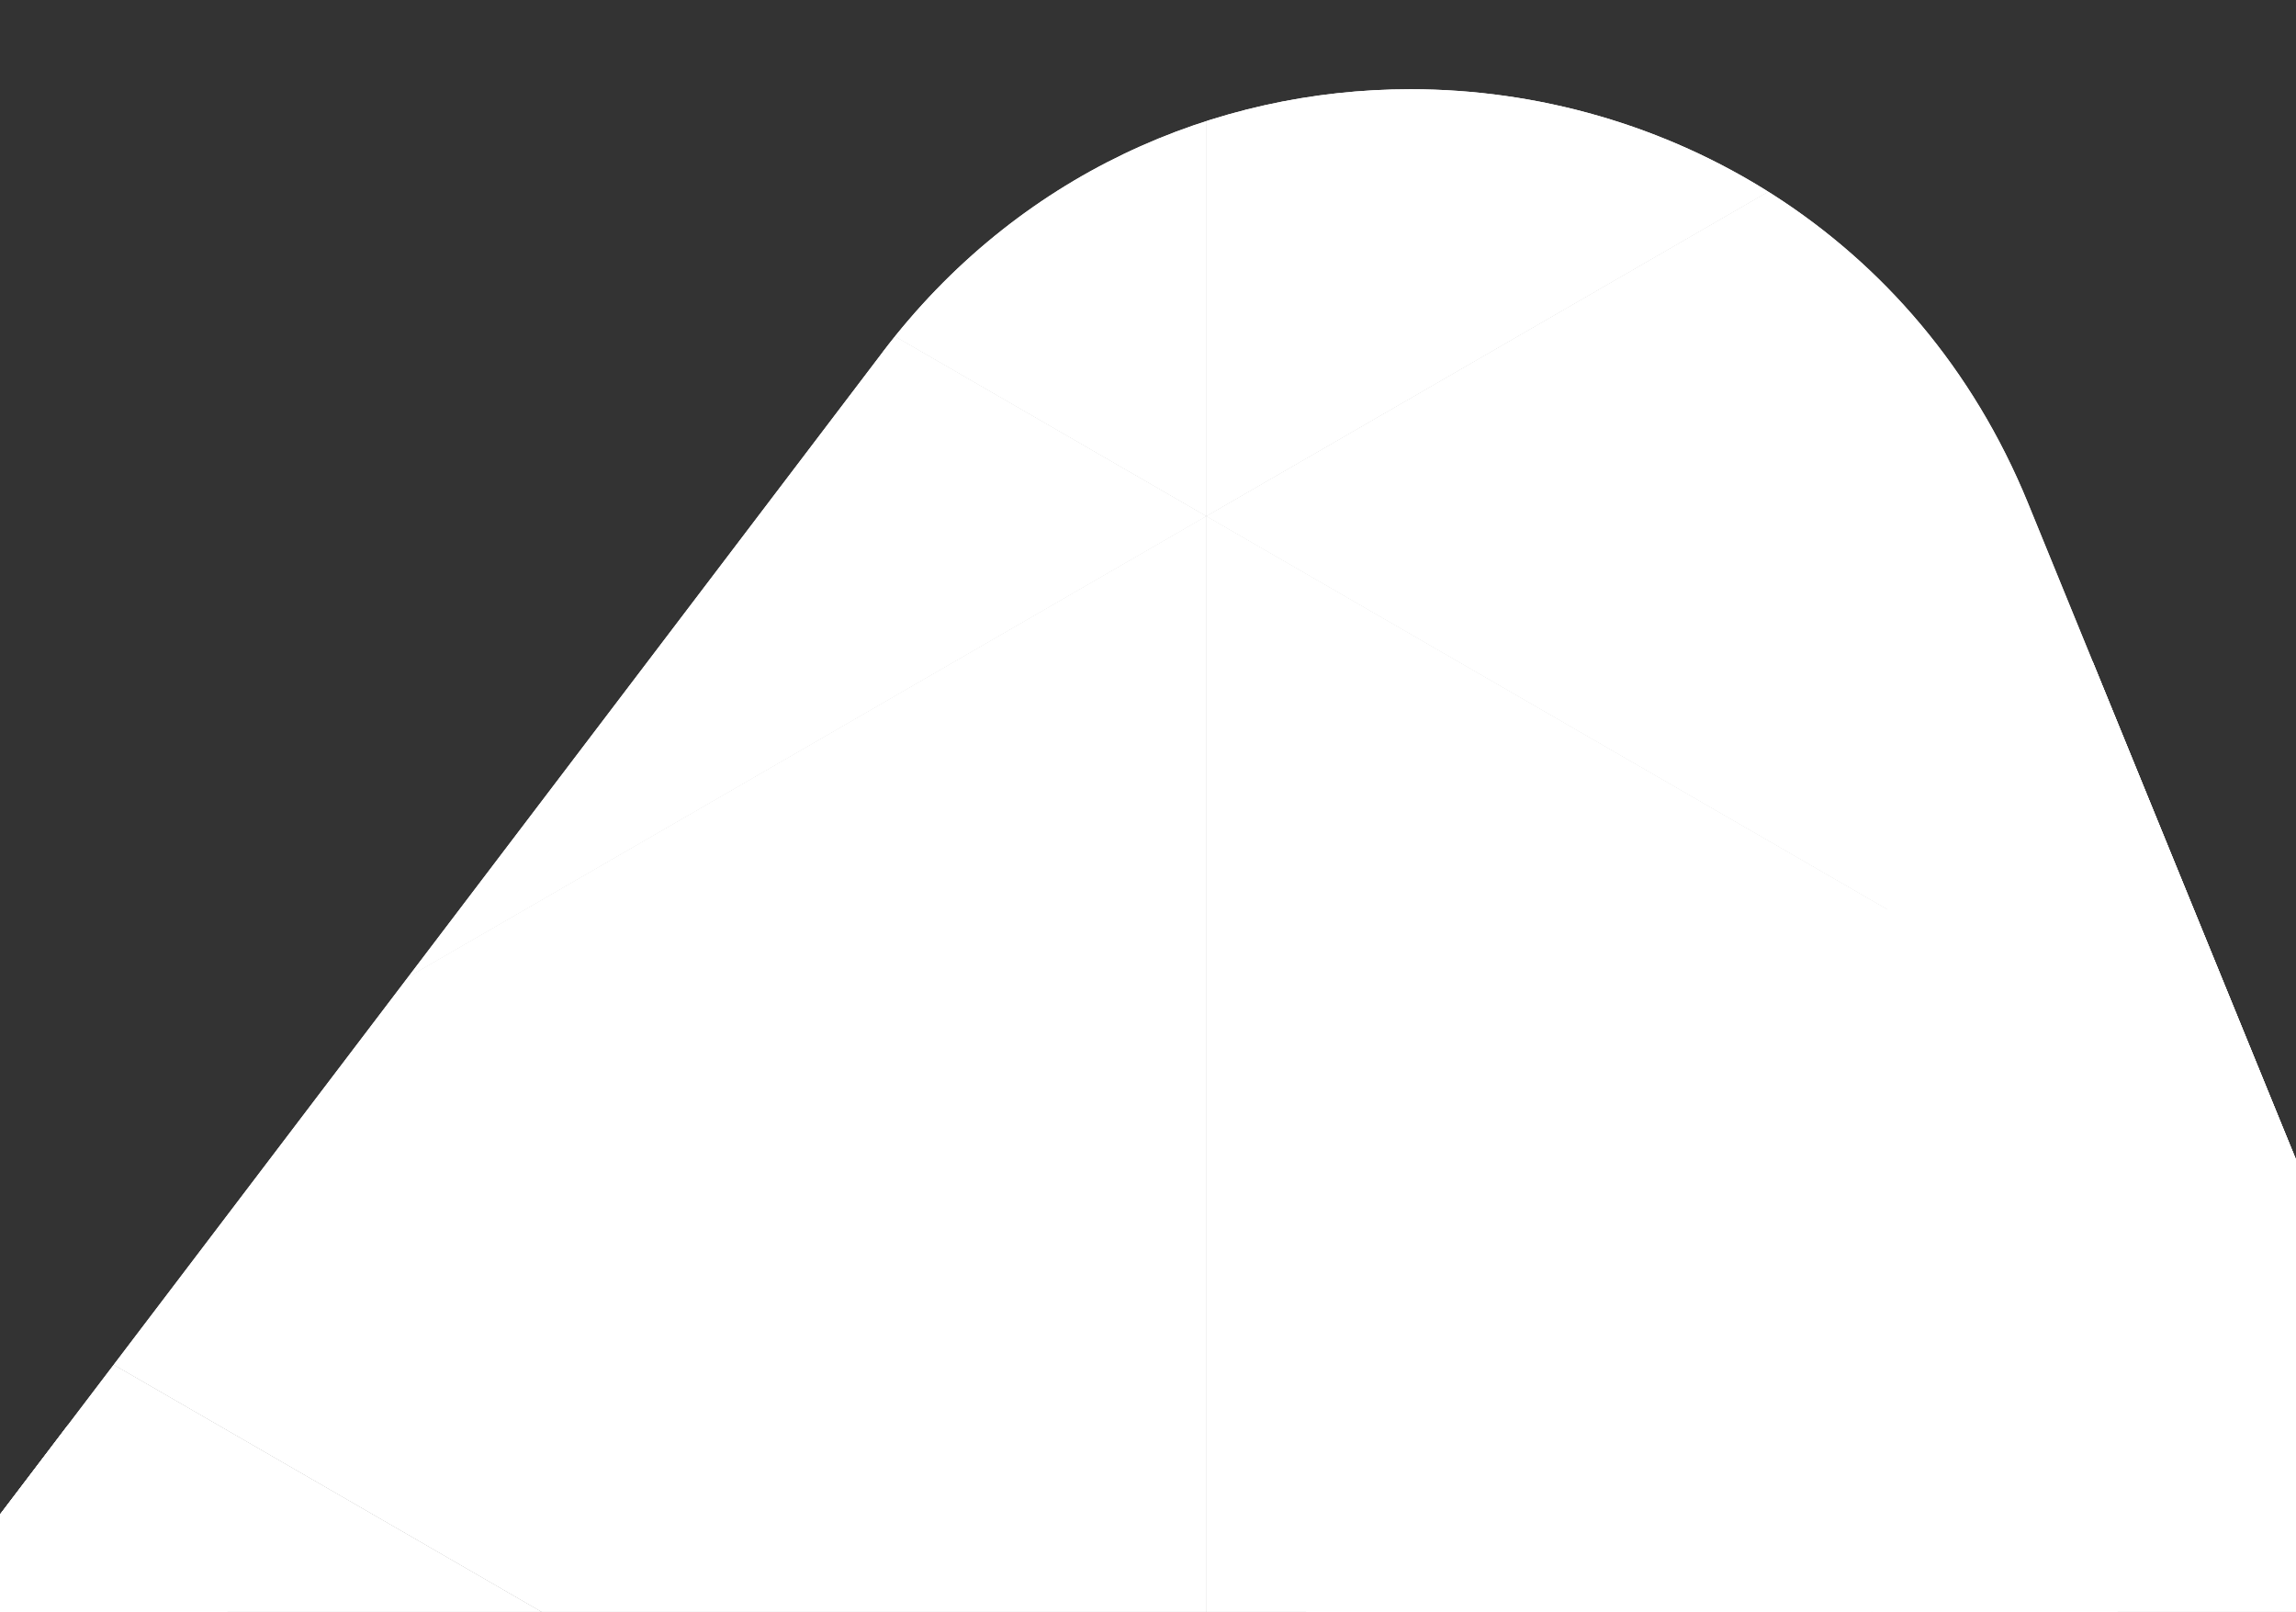 <?xml version="1.0" encoding="UTF-8"?>
<svg xmlns="http://www.w3.org/2000/svg" xmlns:xlink="http://www.w3.org/1999/xlink" width="520" height="365" viewBox="0 0 520 365">
  <rect x="0" y="0" width="520" height="365" fill="#333333" stroke="none"/>
  <defs>
    <clipPath id="clip-path">
      <rect id="Rechteck_2412" data-name="Rechteck 2412" width="520" height="365" transform="translate(0 138.25)" fill="none" stroke="#707070" stroke-width="1"></rect>
    </clipPath>
    <clipPath id="clip-path-2">
      <path id="Pfad_4808" data-name="Pfad 4808" d="M998.09-351.175h.017l-524.894,691.1c-69.928,92.08-14.346,225.34,100.274,240.442h0L1426.43,692.72c114.62,15.1,202.824-99.24,159.114-206.281h0L1257.5-317.009c-24.938-61.081-82.119-93.711-139.842-93.716h0c-44.305,0-88.929,19.217-119.565,59.55" transform="translate(-442.368 410.725)" fill="#fff"></path>
    </clipPath>
    <clipPath id="clip-path-3">
      <rect id="Rechteck_2220" data-name="Rechteck 2220" width="202857.438" height="202857.438" fill="#fff"></rect>
    </clipPath>
  </defs>
  <g id="Gruppe_maskieren_28" data-name="Gruppe maskieren 28" transform="translate(0 -138.25)" clip-path="url(#clip-path)">
    <g id="Gruppe_3382" data-name="Gruppe 3382" transform="translate(-355.839 158.456)" clip-path="url(#clip-path-2)">
      <g id="Gruppe_3381" data-name="Gruppe 3381" transform="translate(-102799.578 -107234.813)">
        <g id="Gruppe_3344" data-name="Gruppe 3344" transform="translate(0 7078.989)" clip-path="url(#clip-path-3)">
          <g id="Gruppe_3309" data-name="Gruppe 3309" transform="translate(102848.359 99749.977)">
            <path id="Pfad_4738" data-name="Pfad 4738" d="M196.4,226.79V-108.232L-93.73,59.279Z" transform="translate(93.73 108.232)" fill="#fff"></path>
          </g>
          <g id="Gruppe_3310" data-name="Gruppe 3310" transform="translate(103138.492 99749.977)">
            <path id="Pfad_4739" data-name="Pfad 4739" d="M0,226.79V-108.232L290.132,59.279Z" transform="translate(0 108.232)" fill="#fff"></path>
          </g>
          <g id="Gruppe_3311" data-name="Gruppe 3311" transform="translate(102848.359 100252.508)">
            <path id="Pfad_4740" data-name="Pfad 4740" d="M0,226.79V-108.232L290.132,59.279Z" transform="translate(0 108.232)" fill="#fff"></path>
          </g>
          <g id="Gruppe_3312" data-name="Gruppe 3312" transform="translate(103138.492 100252.508)">
            <path id="Pfad_4741" data-name="Pfad 4741" d="M196.4,226.79V-108.232L-93.73,59.279Z" transform="translate(93.73 108.232)" fill="#fff"></path>
          </g>
          <g id="Gruppe_3313" data-name="Gruppe 3313" transform="translate(103428.625 100252.508)">
            <path id="Pfad_4742" data-name="Pfad 4742" d="M0,226.79V-108.232L290.148,59.279Z" transform="translate(0 108.232)" fill="#fff"></path>
          </g>
          <g id="Gruppe_3314" data-name="Gruppe 3314" transform="translate(103428.625 100084.992)">
            <path id="Pfad_4743" data-name="Pfad 4743" d="M196.413,226.79-93.735,59.279,196.413-108.232Z" transform="translate(93.735 108.232)" fill="#fff"></path>
          </g>
          <g id="Gruppe_3315" data-name="Gruppe 3315" transform="translate(103428.625 99917.492)">
            <path id="Pfad_4744" data-name="Pfad 4744" d="M196.413,113.4-93.735-54.116V280.906Z" transform="translate(93.735 54.116)" fill="#fff"></path>
          </g>
          <g id="Gruppe_3316" data-name="Gruppe 3316" transform="translate(103138.492 99917.492)">
            <path id="Pfad_4745" data-name="Pfad 4745" d="M0,113.4,290.132-54.116V280.906Z" transform="translate(0 54.116)" fill="#fff"></path>
          </g>
          <g id="Gruppe_3317" data-name="Gruppe 3317" transform="translate(103138.492 100084.992)">
            <path id="Pfad_4746" data-name="Pfad 4746" d="M0,226.79V-108.232L290.132,59.279Z" transform="translate(0 108.232)" fill="#fff"></path>
          </g>
          <g id="Gruppe_3318" data-name="Gruppe 3318" transform="translate(102848.359 100922.523)">
            <path id="Pfad_4747" data-name="Pfad 4747" d="M196.4,113.4-93.73-54.116V280.906Z" transform="translate(93.73 54.116)" fill="#fff"></path>
          </g>
          <g id="Gruppe_3319" data-name="Gruppe 3319" transform="translate(102848.359 100084.992)">
            <path id="Pfad_4748" data-name="Pfad 4748" d="M196.4,226.79-93.73,59.279,196.4-108.232Z" transform="translate(93.73 108.232)" fill="#fff"></path>
          </g>
          <g id="Gruppe_3320" data-name="Gruppe 3320" transform="translate(103428.625 100420.031)">
            <path id="Pfad_4749" data-name="Pfad 4749" d="M0,113.4,290.148-54.116V280.891Z" transform="translate(0 54.116)" fill="#fff"></path>
          </g>
          <g id="Gruppe_3321" data-name="Gruppe 3321" transform="translate(103428.914 100587.547)">
            <path id="Pfad_4750" data-name="Pfad 4750" d="M0,226.779V-108.227l290.132,167.5Z" transform="translate(0 108.227)" fill="#fff"></path>
          </g>
          <g id="Gruppe_3322" data-name="Gruppe 3322" transform="translate(103718.781 100587.547)">
            <path id="Pfad_4751" data-name="Pfad 4751" d="M196.4,226.779-93.73,59.268,196.4-108.227Z" transform="translate(93.73 108.227)" fill="#fff"></path>
          </g>
          <g id="Gruppe_3323" data-name="Gruppe 3323" transform="translate(103718.781 100420.031)">
            <path id="Pfad_4752" data-name="Pfad 4752" d="M196.4,113.4-93.73-54.116V280.891Z" transform="translate(93.73 54.116)" fill="#fff"></path>
          </g>
          <g id="Gruppe_3324" data-name="Gruppe 3324" transform="translate(103428.625 100755.039)">
            <path id="Pfad_4753" data-name="Pfad 4753" d="M196.413,226.79V-108.232L-93.735,59.279Z" transform="translate(93.735 108.232)" fill="#fff"></path>
          </g>
          <g id="Gruppe_3325" data-name="Gruppe 3325" transform="translate(103428.484 101090.047)">
            <path id="Pfad_4754" data-name="Pfad 4754" d="M196.413,226.79V-108.232L-93.735,59.279Z" transform="translate(93.735 108.232)" fill="#fff"></path>
          </g>
          <g id="Gruppe_3326" data-name="Gruppe 3326" transform="translate(103719.203 100922.523)">
            <path id="Pfad_4755" data-name="Pfad 4755" d="M196.4,226.79V-108.232L-93.73,59.279Z" transform="translate(93.73 108.232)" fill="#fff"></path>
          </g>
          <g id="Gruppe_3327" data-name="Gruppe 3327" transform="translate(103718.828 100755.039)">
            <path id="Pfad_4756" data-name="Pfad 4756" d="M0,226.79V-108.232L290.132,59.279Z" transform="translate(0 108.232)" fill="#fff"></path>
          </g>
          <g id="Gruppe_3328" data-name="Gruppe 3328" transform="translate(103718.781 101090.047)">
            <path id="Pfad_4757" data-name="Pfad 4757" d="M0,226.79V-108.232L290.132,59.279Z" transform="translate(0 108.232)" fill="#fff"></path>
          </g>
          <g id="Gruppe_3329" data-name="Gruppe 3329" transform="translate(103428.625 100922.523)">
            <path id="Pfad_4758" data-name="Pfad 4758" d="M196.413,113.4-93.735-54.116V280.906Z" transform="translate(93.735 54.116)" fill="#fff"></path>
          </g>
          <g id="Gruppe_3330" data-name="Gruppe 3330" transform="translate(103138.492 100922.523)">
            <path id="Pfad_4759" data-name="Pfad 4759" d="M0,113.4,290.132-54.116V280.906Z" transform="translate(0 54.116)" fill="#fff"></path>
          </g>
          <g id="Gruppe_3331" data-name="Gruppe 3331" transform="translate(103138.617 100587.547)">
            <path id="Pfad_4760" data-name="Pfad 4760" d="M196.4,226.779-93.73,59.268,196.4-108.227Z" transform="translate(93.73 108.227)" fill="#fff"></path>
          </g>
          <g id="Gruppe_3332" data-name="Gruppe 3332" transform="translate(103138.438 100420.031)">
            <path id="Pfad_4761" data-name="Pfad 4761" d="M196.4,113.4-93.73-54.116V280.891Z" transform="translate(93.73 54.116)" fill="#fff"></path>
          </g>
          <g id="Gruppe_3333" data-name="Gruppe 3333" transform="translate(102848.242 100420.078)">
            <path id="Pfad_4762" data-name="Pfad 4762" d="M0,113.4,290.132-54.116V280.906Z" transform="translate(0 54.116)" fill="#fff"></path>
          </g>
          <g id="Gruppe_3334" data-name="Gruppe 3334" transform="translate(102848.297 100587.547)">
            <path id="Pfad_4763" data-name="Pfad 4763" d="M0,226.779V-108.227l290.148,167.5Z" transform="translate(0 108.227)" fill="#fff"></path>
          </g>
          <g id="Gruppe_3335" data-name="Gruppe 3335" transform="translate(102848.484 100755.039)">
            <path id="Pfad_4764" data-name="Pfad 4764" d="M196.4,226.79V-108.232L-93.73,59.279Z" transform="translate(93.73 108.232)" fill="#fff"></path>
          </g>
          <g id="Gruppe_3336" data-name="Gruppe 3336" transform="translate(102558.328 100796.148)">
            <path id="Pfad_4765" data-name="Pfad 4765" d="M196.4,226.79V-108.232L-93.73,59.279Z" transform="translate(93.73 108.232)" fill="#fff"></path>
          </g>
          <g id="Gruppe_3337" data-name="Gruppe 3337" transform="translate(103138.43 100755.039)">
            <path id="Pfad_4766" data-name="Pfad 4766" d="M0,226.79V-108.232L290.132,59.279Z" transform="translate(0 108.232)" fill="#fff"></path>
          </g>
          <g id="Gruppe_3338" data-name="Gruppe 3338" transform="translate(103036.914 100935.953)">
            <path id="Pfad_4767" data-name="Pfad 4767" d="M0,144.181,17.91-68.808l167.2,106.117Z" transform="translate(0 68.808)" fill="#fff"></path>
          </g>
          <g id="Gruppe_3339" data-name="Gruppe 3339" transform="translate(103170.188 100479.336)">
            <path id="Pfad_4768" data-name="Pfad 4768" d="M196.4,113.4-93.73-54.116V280.891Z" transform="translate(93.73 54.116)" fill="#fff"></path>
          </g>
          <g id="Gruppe_3340" data-name="Gruppe 3340" transform="translate(102882.078 100743.828)">
            <path id="Pfad_4769" data-name="Pfad 4769" d="M162.482,168.041,212.591-80.195-77.542,87.316Z" transform="translate(77.542 80.195)" fill="#fff"></path>
          </g>
          <g id="Gruppe_3341" data-name="Gruppe 3341" transform="translate(103138.492 101090.047)">
            <path id="Pfad_4770" data-name="Pfad 4770" d="M0,226.79V-108.232L290.132,59.279Z" transform="translate(0 108.232)" fill="#fff"></path>
          </g>
          <g id="Gruppe_3342" data-name="Gruppe 3342" transform="translate(102848.359 101090.047)">
            <path id="Pfad_4771" data-name="Pfad 4771" d="M196.4,226.79V-108.232L-93.73,59.279Z" transform="translate(93.73 108.232)" fill="#fff"></path>
          </g>
          <g id="Gruppe_3343" data-name="Gruppe 3343" transform="translate(102828.789 100191.414)">
            <path id="Pfad_4772" data-name="Pfad 4772" d="M17.376,638.591,300.086,345.9a26.243,26.243,0,0,0,4.869-29.418L179.244,37c-28.942-61.382,8.1-135.479,71.8-135.479,41.686,0,64.846,20.844,77.577,48.638L434.525,202.169a8.467,8.467,0,0,0,14.276,2.005L830.719-257.284c24.311-27.795,54.433-47.473,84.526-47.473,64.849,0,91.475,75.262,46.32,121.583L518.408,324.664a26.3,26.3,0,0,0-4.058,28.324L699.465,749.842c28.942,62.534-8.1,140.127-78.744,140.127-31.261,0-59.054-16.211-79.9-63.7L382.773,473.566A8.466,8.466,0,0,0,368.7,471.29L145.907,720.818c-25.475,27.789-53.266,48.636-89.157,48.636-61.369,0-89.176-78.745-39.374-130.847Z" transform="translate(8.293 304.757)" fill="#fff"></path>
          </g>
        </g>
        <g id="Gruppe_3380" data-name="Gruppe 3380" transform="translate(1793.297 0)" clip-path="url(#clip-path-3)">
          <g id="Gruppe_3345" data-name="Gruppe 3345" transform="translate(101055.047 106828.969)">
            <path id="Pfad_4773" data-name="Pfad 4773" d="M196.4,226.79V-108.232L-93.73,59.279Z" transform="translate(93.73 108.232)" fill="#fff"></path>
          </g>
          <g id="Gruppe_3346" data-name="Gruppe 3346" transform="translate(101345.203 106828.969)">
            <path id="Pfad_4774" data-name="Pfad 4774" d="M0,226.79V-108.232L290.132,59.279Z" transform="translate(0 108.232)" fill="#fff"></path>
          </g>
          <g id="Gruppe_3347" data-name="Gruppe 3347" transform="translate(101055.047 107331.492)">
            <path id="Pfad_4775" data-name="Pfad 4775" d="M0,226.79V-108.232L290.132,59.279Z" transform="translate(0 108.232)" fill="#fff"></path>
          </g>
          <g id="Gruppe_3348" data-name="Gruppe 3348" transform="translate(101345.203 107331.492)">
            <path id="Pfad_4776" data-name="Pfad 4776" d="M196.4,226.79V-108.232L-93.73,59.279Z" transform="translate(93.73 108.232)" fill="#fff"></path>
          </g>
          <g id="Gruppe_3349" data-name="Gruppe 3349" transform="translate(101635.32 107331.492)">
            <path id="Pfad_4777" data-name="Pfad 4777" d="M0,226.79V-108.232L290.148,59.279Z" transform="translate(0 108.232)" fill="#fff"></path>
          </g>
          <g id="Gruppe_3350" data-name="Gruppe 3350" transform="translate(101635.32 107164)">
            <path id="Pfad_4778" data-name="Pfad 4778" d="M196.413,226.79-93.735,59.279,196.413-108.232Z" transform="translate(93.735 108.232)" fill="#fff"></path>
          </g>
          <g id="Gruppe_3351" data-name="Gruppe 3351" transform="translate(101635.32 106996.469)">
            <path id="Pfad_4779" data-name="Pfad 4779" d="M196.413,113.4-93.735-54.116V280.906Z" transform="translate(93.735 54.116)" fill="#fff"></path>
          </g>
          <g id="Gruppe_3352" data-name="Gruppe 3352" transform="translate(101345.203 106996.469)">
            <path id="Pfad_4780" data-name="Pfad 4780" d="M0,113.4,290.132-54.116V280.906Z" transform="translate(0 54.116)" fill="#fff"></path>
          </g>
          <g id="Gruppe_3353" data-name="Gruppe 3353" transform="translate(101345.203 107164)">
            <path id="Pfad_4781" data-name="Pfad 4781" d="M0,226.79V-108.232L290.132,59.279Z" transform="translate(0 108.232)" fill="#fff"></path>
          </g>
          <g id="Gruppe_3354" data-name="Gruppe 3354" transform="translate(101055.047 108001.516)">
            <path id="Pfad_4782" data-name="Pfad 4782" d="M196.4,113.4-93.73-54.116V280.906Z" transform="translate(93.73 54.116)" fill="#fff"></path>
          </g>
          <g id="Gruppe_3355" data-name="Gruppe 3355" transform="translate(101055.047 107164)">
            <path id="Pfad_4783" data-name="Pfad 4783" d="M196.4,226.79-93.73,59.279,196.4-108.232Z" transform="translate(93.73 108.232)" fill="#fff"></path>
          </g>
          <g id="Gruppe_3356" data-name="Gruppe 3356" transform="translate(101635.32 107499.008)">
            <path id="Pfad_4784" data-name="Pfad 4784" d="M0,113.4,290.148-54.116V280.891Z" transform="translate(0 54.116)" fill="#fff"></path>
          </g>
          <g id="Gruppe_3357" data-name="Gruppe 3357" transform="translate(101635.625 107666.516)">
            <path id="Pfad_4785" data-name="Pfad 4785" d="M0,226.779V-108.227l290.132,167.5Z" transform="translate(0 108.227)" fill="#fff"></path>
          </g>
          <g id="Gruppe_3358" data-name="Gruppe 3358" transform="translate(103718.781 100587.547)">
            <path id="Pfad_4786" data-name="Pfad 4786" d="M196.4,226.779-93.73,59.268,196.4-108.227Z" transform="translate(93.73 108.227)" fill="#fff"></path>
          </g>
          <g id="Gruppe_3359" data-name="Gruppe 3359" transform="translate(103718.781 100420.031)">
            <path id="Pfad_4787" data-name="Pfad 4787" d="M196.4,113.4-93.73-54.116V280.891Z" transform="translate(93.73 54.116)" fill="#fff"></path>
          </g>
          <g id="Gruppe_3360" data-name="Gruppe 3360" transform="translate(101635.32 107834.023)">
            <path id="Pfad_4788" data-name="Pfad 4788" d="M196.413,226.79V-108.232L-93.735,59.279Z" transform="translate(93.735 108.232)" fill="#fff"></path>
          </g>
          <g id="Gruppe_3361" data-name="Gruppe 3361" transform="translate(101635.18 108169.031)">
            <path id="Pfad_4789" data-name="Pfad 4789" d="M196.413,226.79V-108.232L-93.735,59.279Z" transform="translate(93.735 108.232)" fill="#fff"></path>
          </g>
          <g id="Gruppe_3362" data-name="Gruppe 3362" transform="translate(103719.203 100922.523)">
            <path id="Pfad_4790" data-name="Pfad 4790" d="M196.4,226.79V-108.232L-93.73,59.279Z" transform="translate(93.73 108.232)" fill="#fff"></path>
          </g>
          <g id="Gruppe_3363" data-name="Gruppe 3363" transform="translate(103718.828 100755.039)">
            <path id="Pfad_4791" data-name="Pfad 4791" d="M0,226.79V-108.232L290.132,59.279Z" transform="translate(0 108.232)" fill="#fff"></path>
          </g>
          <g id="Gruppe_3364" data-name="Gruppe 3364" transform="translate(103718.781 101090.047)">
            <path id="Pfad_4792" data-name="Pfad 4792" d="M0,226.79V-108.232L290.132,59.279Z" transform="translate(0 108.232)" fill="#fff"></path>
          </g>
          <g id="Gruppe_3365" data-name="Gruppe 3365" transform="translate(101635.32 108001.516)">
            <path id="Pfad_4793" data-name="Pfad 4793" d="M196.413,113.4-93.735-54.116V280.906Z" transform="translate(93.735 54.116)" fill="#fff"></path>
          </g>
          <g id="Gruppe_3366" data-name="Gruppe 3366" transform="translate(101345.203 108001.516)">
            <path id="Pfad_4794" data-name="Pfad 4794" d="M0,113.4,290.132-54.116V280.906Z" transform="translate(0 54.116)" fill="#fff"></path>
          </g>
          <g id="Gruppe_3367" data-name="Gruppe 3367" transform="translate(101345.305 107666.516)">
            <path id="Pfad_4795" data-name="Pfad 4795" d="M196.4,226.779-93.73,59.268,196.4-108.227Z" transform="translate(93.73 108.227)" fill="#fff"></path>
          </g>
          <g id="Gruppe_3368" data-name="Gruppe 3368" transform="translate(101345.148 107499.008)">
            <path id="Pfad_4796" data-name="Pfad 4796" d="M196.4,113.4-93.73-54.116V280.891Z" transform="translate(93.73 54.116)" fill="#fff"></path>
          </g>
          <g id="Gruppe_3369" data-name="Gruppe 3369" transform="translate(101054.969 107499.063)">
            <path id="Pfad_4797" data-name="Pfad 4797" d="M0,113.4,290.132-54.116V280.906Z" transform="translate(0 54.116)" fill="#fff"></path>
          </g>
          <g id="Gruppe_3370" data-name="Gruppe 3370" transform="translate(101055 107666.516)">
            <path id="Pfad_4798" data-name="Pfad 4798" d="M0,226.779V-108.227l290.148,167.5Z" transform="translate(0 108.227)" fill="#fff"></path>
          </g>
          <g id="Gruppe_3371" data-name="Gruppe 3371" transform="translate(101055.164 107834.023)">
            <path id="Pfad_4799" data-name="Pfad 4799" d="M196.4,226.79V-108.232L-93.73,59.279Z" transform="translate(93.73 108.232)" fill="#fff"></path>
          </g>
          <g id="Gruppe_3372" data-name="Gruppe 3372" transform="translate(100765.031 107875.141)">
            <path id="Pfad_4800" data-name="Pfad 4800" d="M196.4,226.79V-108.232L-93.73,59.279Z" transform="translate(93.73 108.232)" fill="#fff"></path>
          </g>
          <g id="Gruppe_3373" data-name="Gruppe 3373" transform="translate(101345.148 107834.023)">
            <path id="Pfad_4801" data-name="Pfad 4801" d="M0,226.79V-108.232L290.132,59.279Z" transform="translate(0 108.232)" fill="#fff"></path>
          </g>
          <g id="Gruppe_3374" data-name="Gruppe 3374" transform="translate(101243.609 108014.922)">
            <path id="Pfad_4802" data-name="Pfad 4802" d="M0,144.181,17.91-68.808l167.2,106.117Z" transform="translate(0 68.808)" fill="#fff"></path>
          </g>
          <g id="Gruppe_3375" data-name="Gruppe 3375" transform="translate(101376.883 107558.32)">
            <path id="Pfad_4803" data-name="Pfad 4803" d="M196.4,113.4-93.73-54.116V280.891Z" transform="translate(93.73 54.116)" fill="#fff"></path>
          </g>
          <g id="Gruppe_3376" data-name="Gruppe 3376" transform="translate(101088.797 107822.82)">
            <path id="Pfad_4804" data-name="Pfad 4804" d="M162.482,168.041,212.591-80.195-77.542,87.316Z" transform="translate(77.542 80.195)" fill="#fff"></path>
          </g>
          <g id="Gruppe_3377" data-name="Gruppe 3377" transform="translate(101345.203 108169.031)">
            <path id="Pfad_4805" data-name="Pfad 4805" d="M0,226.79V-108.232L290.132,59.279Z" transform="translate(0 108.232)" fill="#fff"></path>
          </g>
          <g id="Gruppe_3378" data-name="Gruppe 3378" transform="translate(101055.047 108169.031)">
            <path id="Pfad_4806" data-name="Pfad 4806" d="M196.4,226.79V-108.232L-93.73,59.279Z" transform="translate(93.73 108.232)" fill="#fff"></path>
          </g>
          <g id="Gruppe_3379" data-name="Gruppe 3379" transform="translate(101035.492 107270.398)">
            <path id="Pfad_4807" data-name="Pfad 4807" d="M17.376,638.591,300.086,345.9a26.243,26.243,0,0,0,4.869-29.418L179.244,37c-28.942-61.382,8.1-135.479,71.8-135.479,41.686,0,64.846,20.844,77.577,48.638L434.525,202.169a8.467,8.467,0,0,0,14.276,2.005L830.719-257.284c24.311-27.795,54.433-47.473,84.526-47.473,64.849,0,91.475,75.262,46.32,121.583L518.408,324.664a26.3,26.3,0,0,0-4.058,28.324L699.465,749.842c28.942,62.534-8.1,140.127-78.744,140.127-31.261,0-59.054-16.211-79.9-63.7L382.773,473.566A8.466,8.466,0,0,0,368.7,471.29L145.907,720.818c-25.475,27.789-53.266,48.636-89.157,48.636-61.369,0-89.176-78.745-39.374-130.847Z" transform="translate(8.293 304.757)" fill="#fff"></path>
          </g>
        </g>
      </g>
    </g>
  </g>
</svg>
